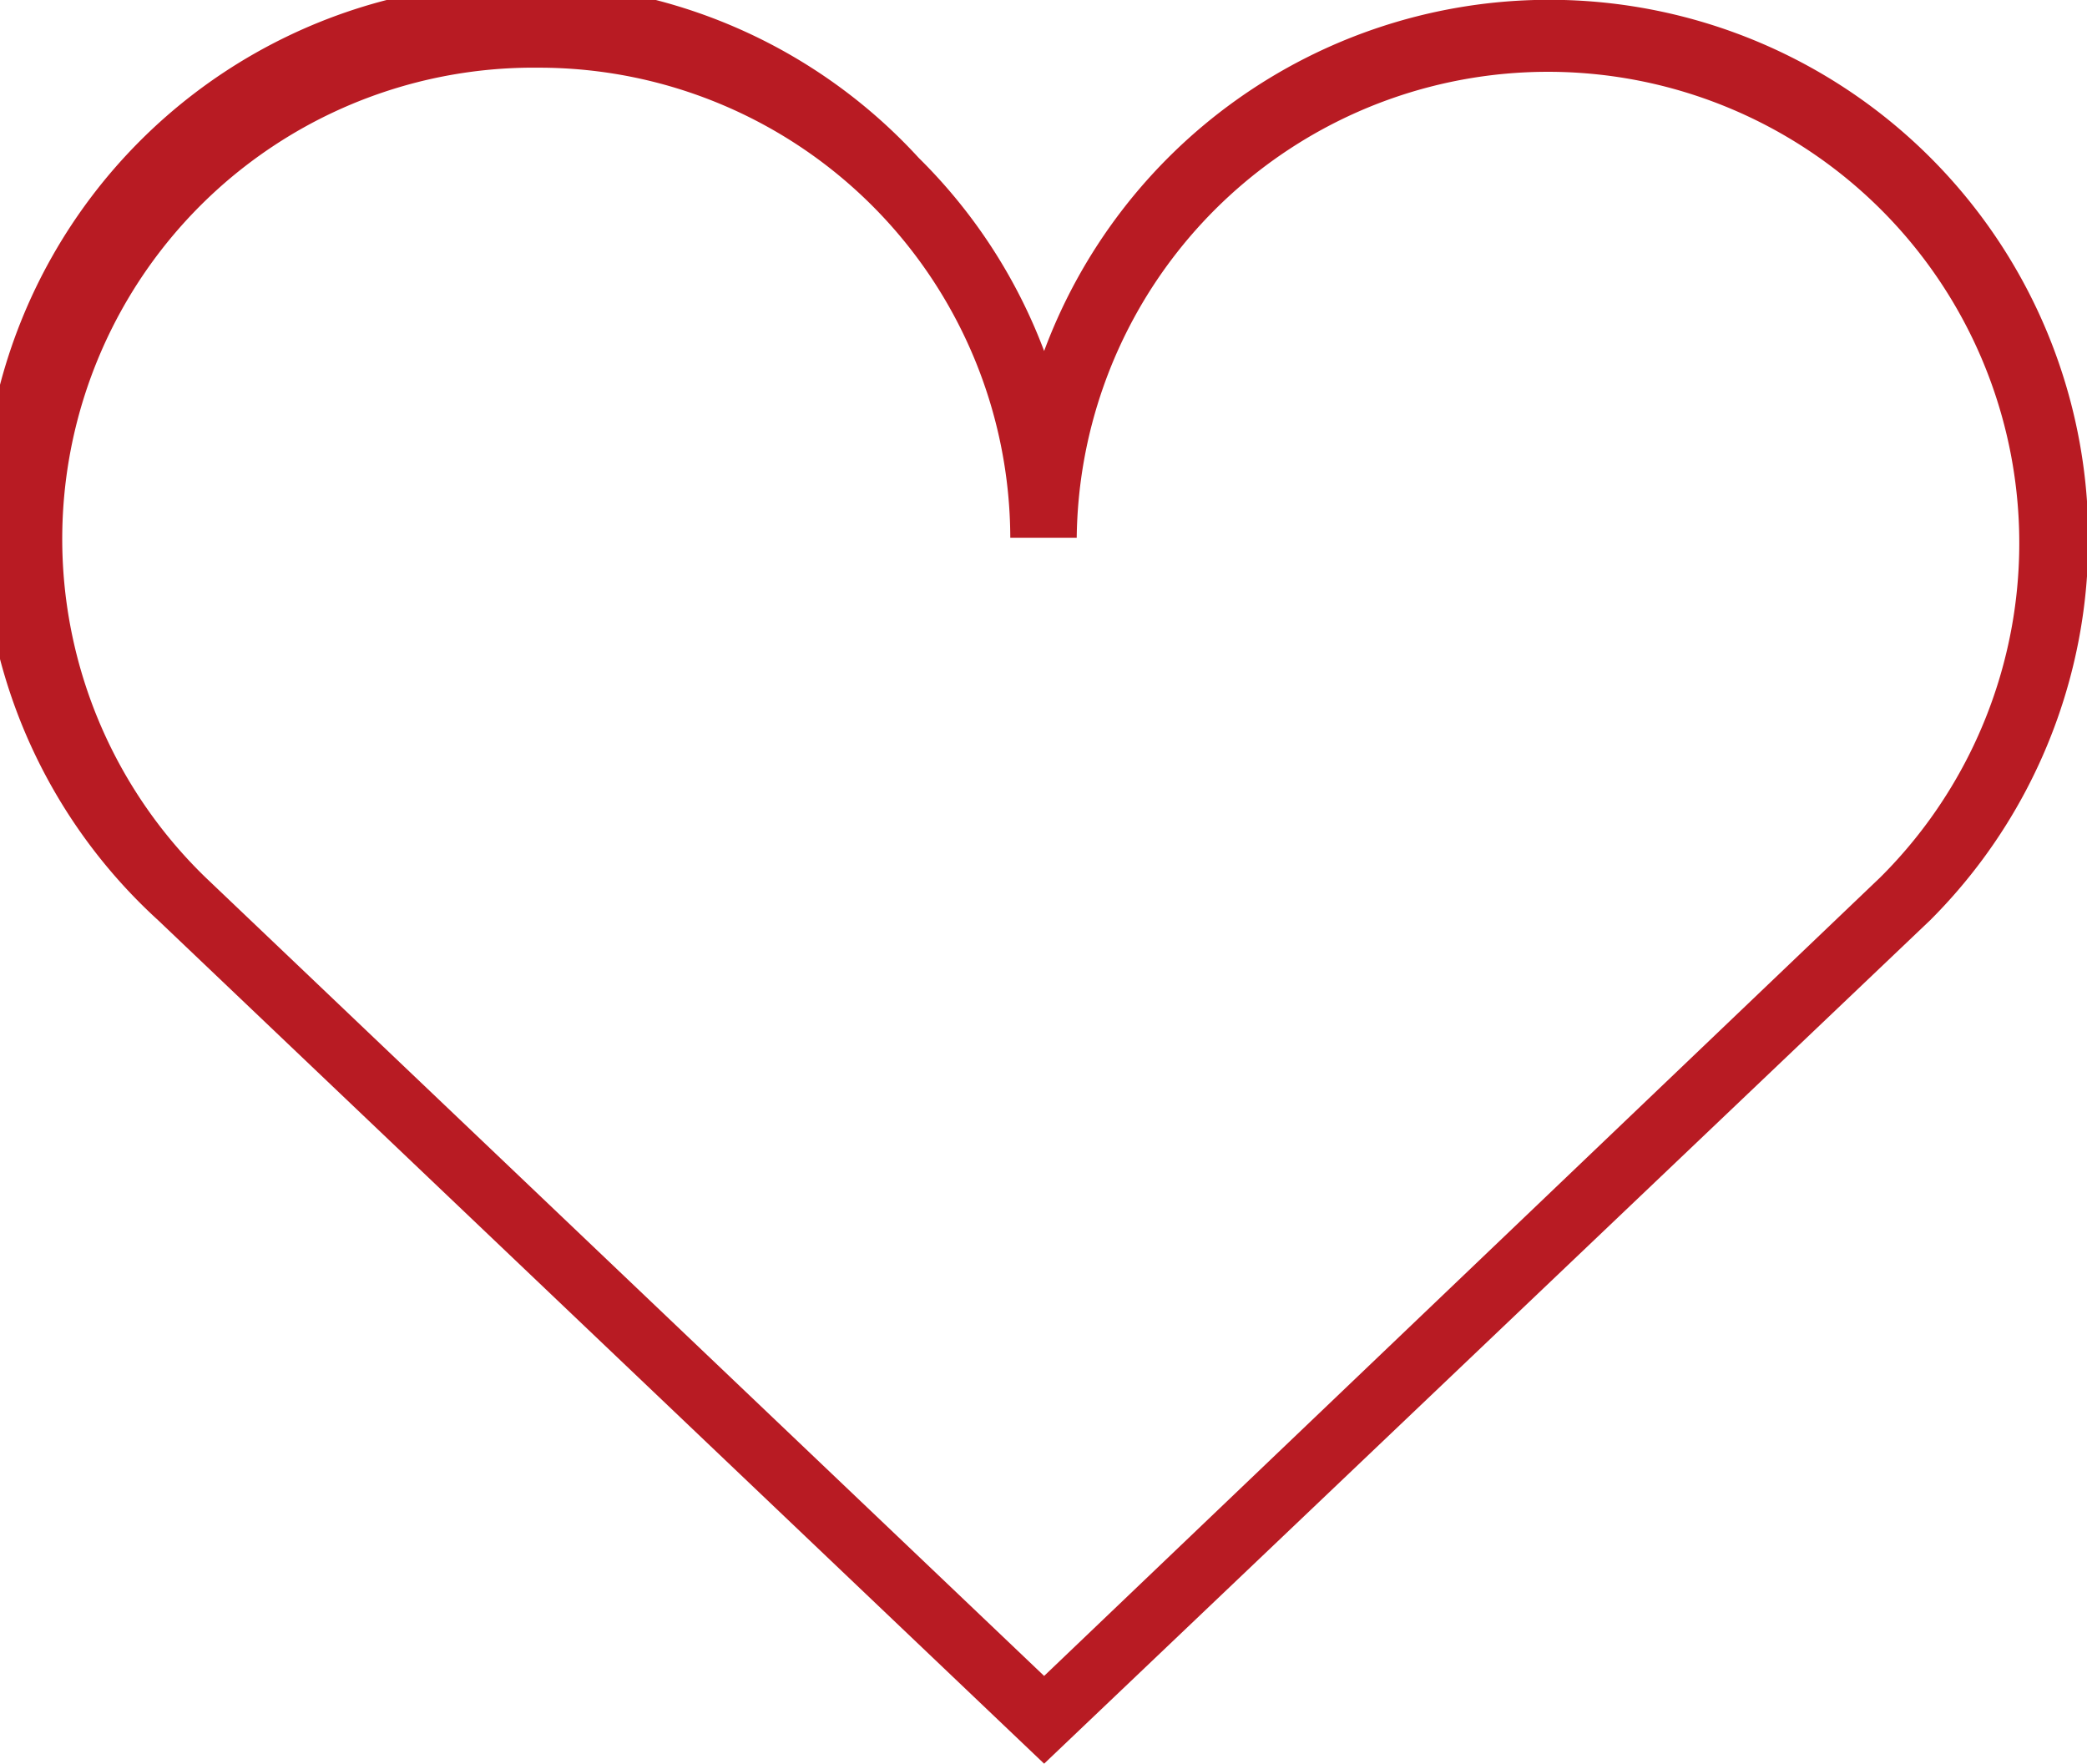 <svg xmlns="http://www.w3.org/2000/svg" viewBox="0 0 16.65 14.07"><defs><style>.cls-1{fill:#b81b23;}</style></defs><title>social</title><g id="Layer_2" data-name="Layer 2"><g id="Layer_1-2" data-name="Layer 1"><path class="cls-1" d="M8.33,14.07,1.26,7.34A4.3,4.3,0,1,1,7.33,1.26a4.28,4.28,0,0,1,1,1.54,4.3,4.3,0,1,1,7.07,4.54ZM4.3.54A3.76,3.76,0,0,0,1.64,7l6.69,6.37L15,7A3.76,3.76,0,1,0,8.59,4.29H8.06A3.76,3.76,0,0,0,4.3.54Z"/></g></g></svg>